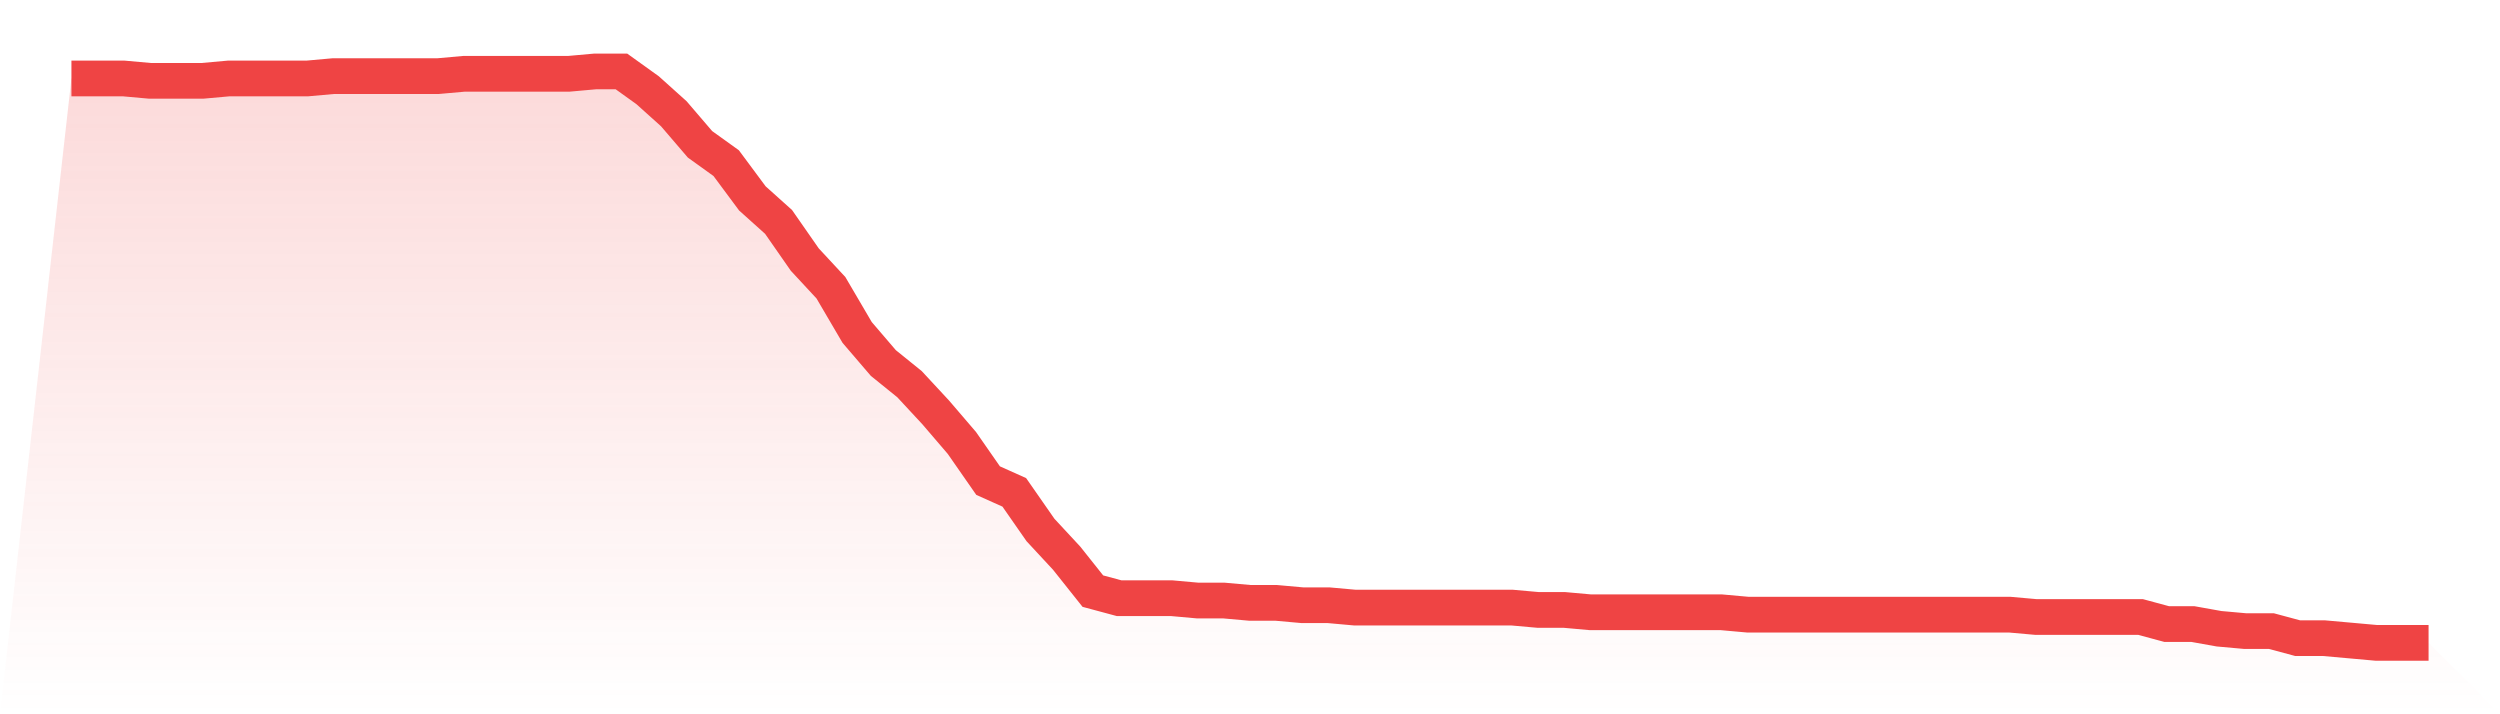 <svg viewBox="0 0 140 40" xmlns="http://www.w3.org/2000/svg">
<defs>
<linearGradient id="gradient" x1="0" x2="0" y1="0" y2="1">
<stop offset="0%" stop-color="#ef4444" stop-opacity="0.2"/>
<stop offset="100%" stop-color="#ef4444" stop-opacity="0"/>
</linearGradient>
</defs>
<path d="M4,4.395 L4,4.395 L5.467,4.395 L6.933,4.395 L8.4,4.527 L9.867,4.527 L11.333,4.527 L12.8,4.395 L14.267,4.395 L15.733,4.395 L17.2,4.395 L18.667,4.263 L20.133,4.263 L21.6,4.263 L23.067,4.263 L24.533,4.263 L26,4.132 L27.467,4.132 L28.933,4.132 L30.4,4.132 L31.867,4.132 L33.333,4 L34.8,4 L36.267,5.053 L37.733,6.37 L39.2,8.082 L40.667,9.136 L42.133,11.111 L43.6,12.428 L45.067,14.535 L46.533,16.115 L48,18.617 L49.467,20.329 L50.933,21.514 L52.4,23.095 L53.867,24.807 L55.333,26.914 L56.8,27.572 L58.267,29.679 L59.733,31.259 L61.2,33.103 L62.667,33.498 L64.133,33.498 L65.6,33.498 L67.067,33.63 L68.533,33.63 L70,33.761 L71.467,33.761 L72.933,33.893 L74.4,33.893 L75.867,34.025 L77.333,34.025 L78.8,34.025 L80.267,34.025 L81.733,34.025 L83.2,34.025 L84.667,34.025 L86.133,34.156 L87.6,34.156 L89.067,34.288 L90.533,34.288 L92,34.288 L93.467,34.288 L94.933,34.288 L96.4,34.288 L97.867,34.42 L99.333,34.42 L100.8,34.42 L102.267,34.42 L103.733,34.42 L105.2,34.42 L106.667,34.42 L108.133,34.42 L109.6,34.42 L111.067,34.42 L112.533,34.42 L114,34.551 L115.467,34.551 L116.933,34.551 L118.4,34.551 L119.867,34.551 L121.333,34.947 L122.8,34.947 L124.267,35.21 L125.733,35.342 L127.2,35.342 L128.667,35.737 L130.133,35.737 L131.6,35.868 L133.067,36 L134.533,36 L136,36 L140,40 L0,40 z" fill="url(#gradient)"/>
<path d="M4,4.395 L4,4.395 L5.467,4.395 L6.933,4.395 L8.4,4.527 L9.867,4.527 L11.333,4.527 L12.8,4.395 L14.267,4.395 L15.733,4.395 L17.2,4.395 L18.667,4.263 L20.133,4.263 L21.6,4.263 L23.067,4.263 L24.533,4.263 L26,4.132 L27.467,4.132 L28.933,4.132 L30.4,4.132 L31.867,4.132 L33.333,4 L34.8,4 L36.267,5.053 L37.733,6.37 L39.2,8.082 L40.667,9.136 L42.133,11.111 L43.6,12.428 L45.067,14.535 L46.533,16.115 L48,18.617 L49.467,20.329 L50.933,21.514 L52.4,23.095 L53.867,24.807 L55.333,26.914 L56.8,27.572 L58.267,29.679 L59.733,31.259 L61.2,33.103 L62.667,33.498 L64.133,33.498 L65.6,33.498 L67.067,33.63 L68.533,33.63 L70,33.761 L71.467,33.761 L72.933,33.893 L74.4,33.893 L75.867,34.025 L77.333,34.025 L78.8,34.025 L80.267,34.025 L81.733,34.025 L83.2,34.025 L84.667,34.025 L86.133,34.156 L87.6,34.156 L89.067,34.288 L90.533,34.288 L92,34.288 L93.467,34.288 L94.933,34.288 L96.4,34.288 L97.867,34.42 L99.333,34.42 L100.8,34.42 L102.267,34.42 L103.733,34.42 L105.2,34.42 L106.667,34.42 L108.133,34.42 L109.6,34.42 L111.067,34.42 L112.533,34.42 L114,34.551 L115.467,34.551 L116.933,34.551 L118.4,34.551 L119.867,34.551 L121.333,34.947 L122.8,34.947 L124.267,35.21 L125.733,35.342 L127.2,35.342 L128.667,35.737 L130.133,35.737 L131.6,35.868 L133.067,36 L134.533,36 L136,36" fill="none" stroke="#ef4444" stroke-width="2"/>
</svg>